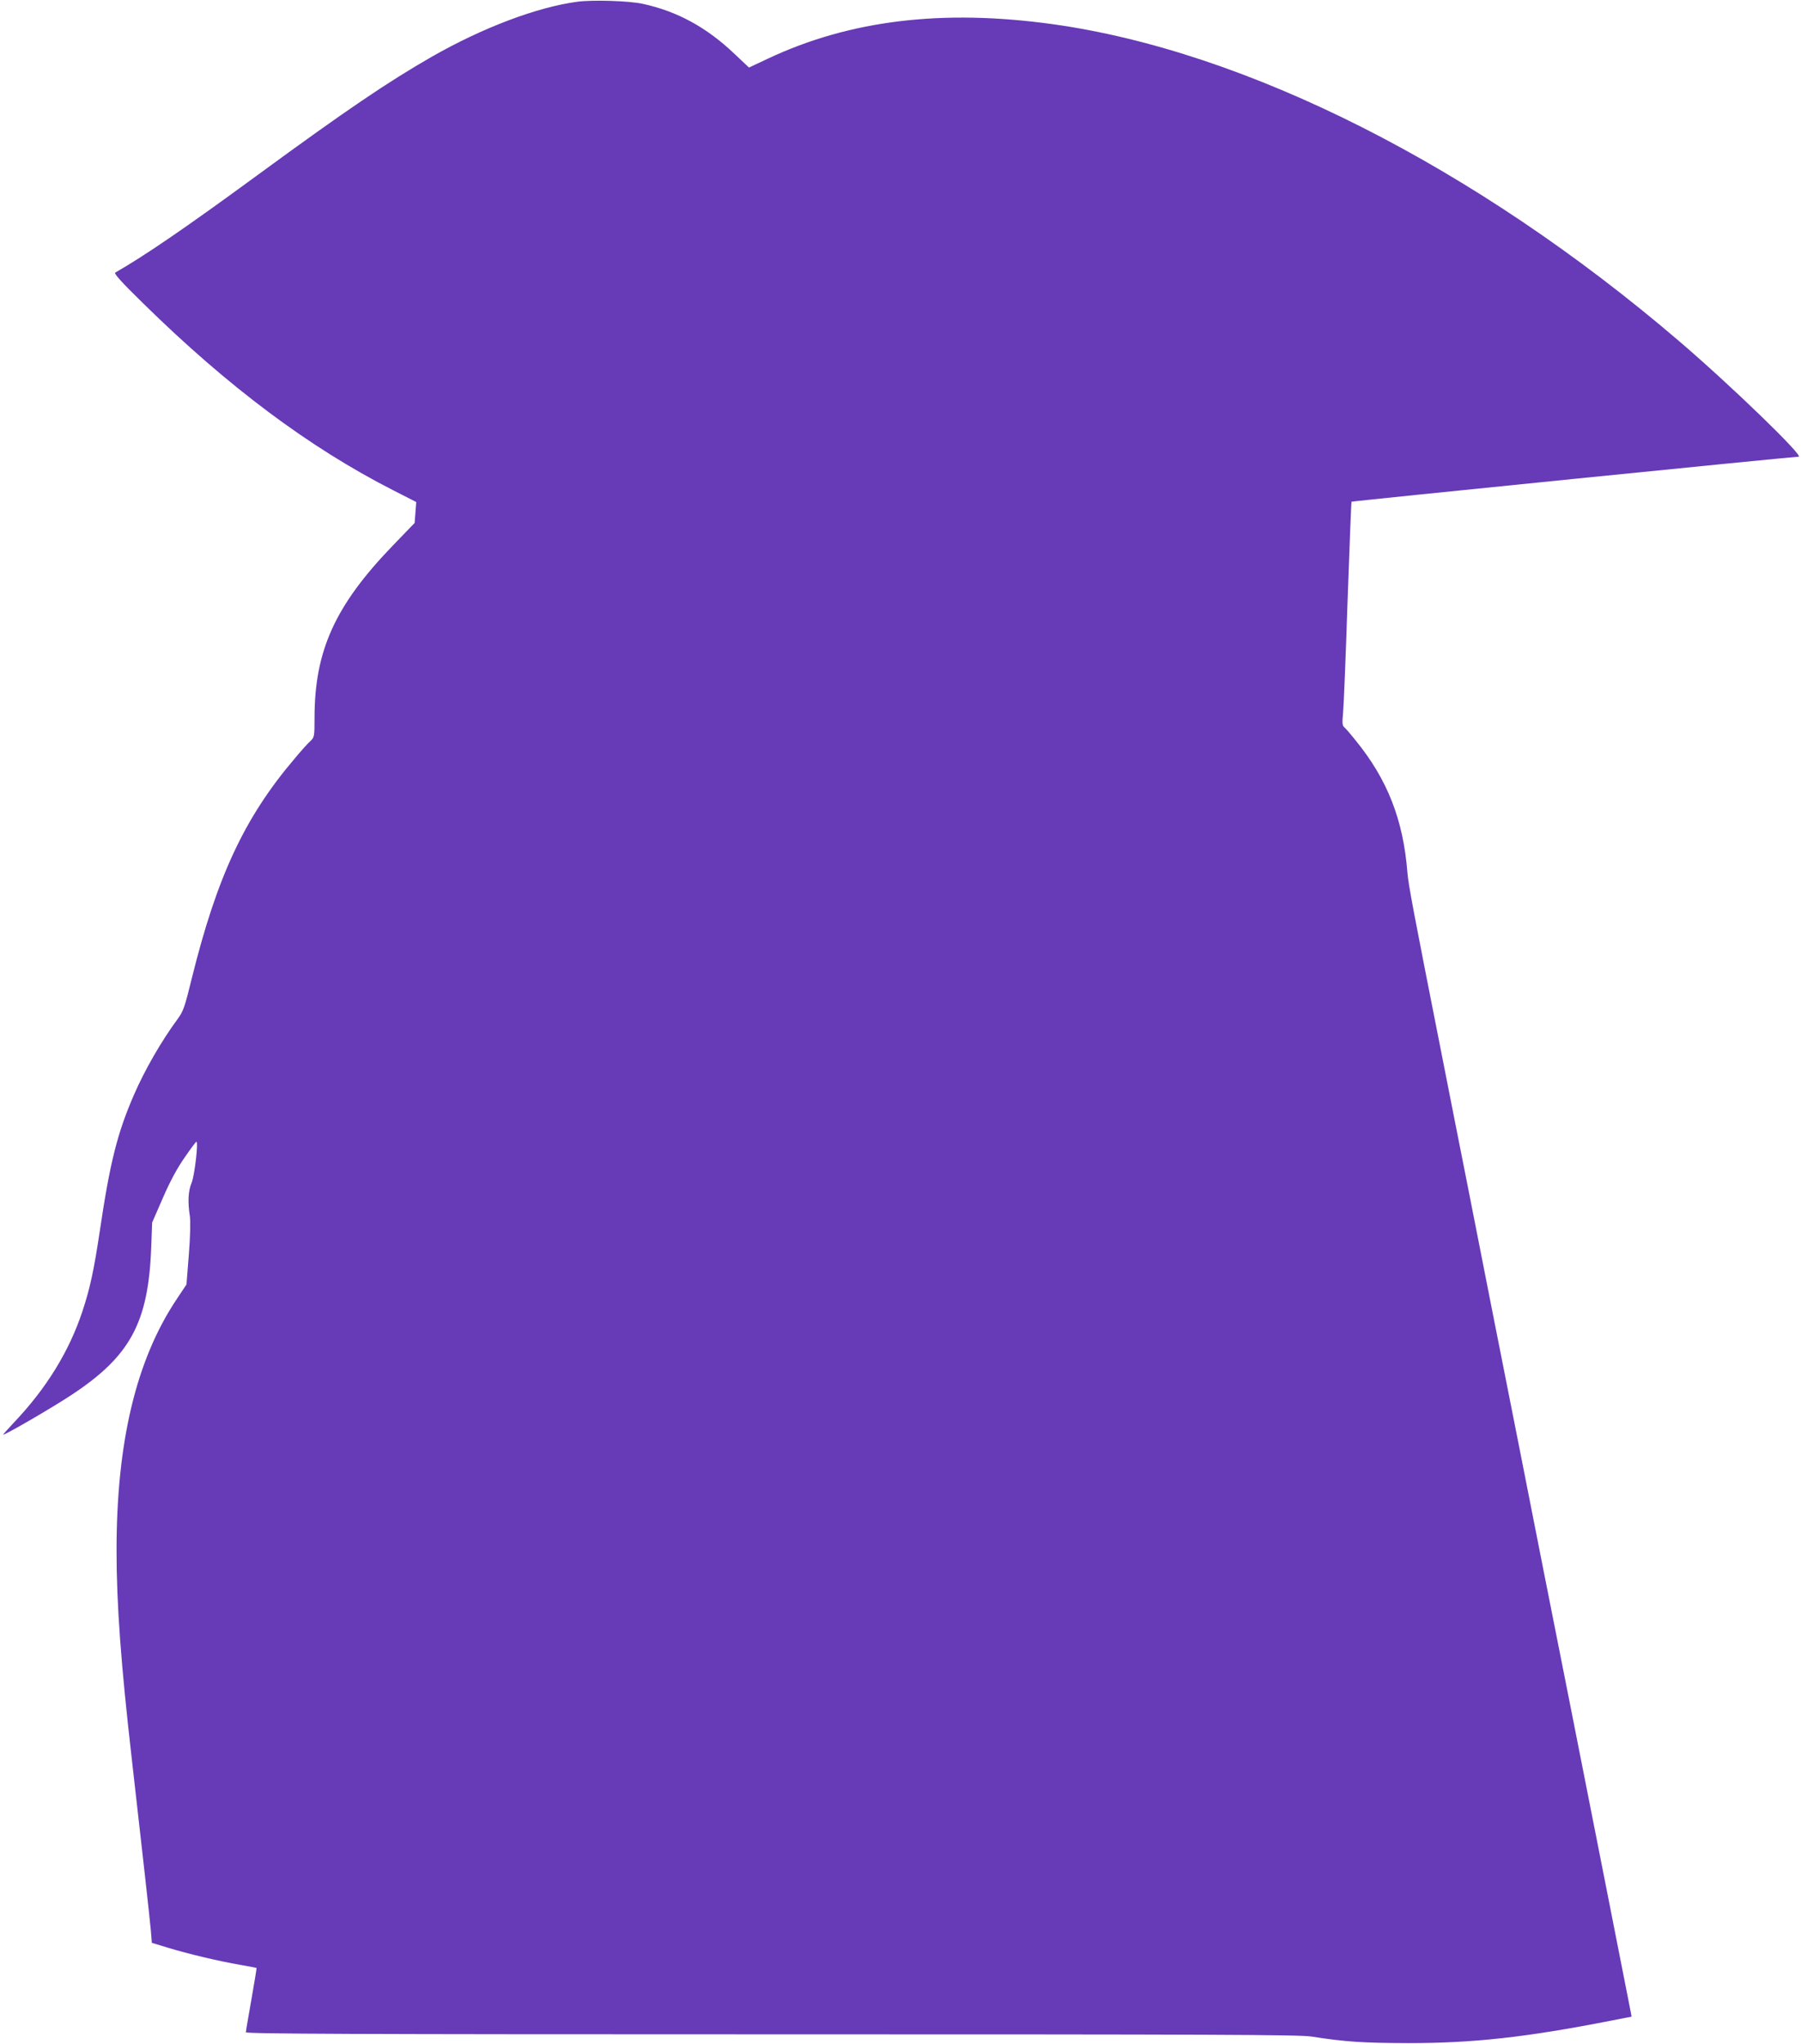 <?xml version="1.0" standalone="no"?>
<!DOCTYPE svg PUBLIC "-//W3C//DTD SVG 20010904//EN"
 "http://www.w3.org/TR/2001/REC-SVG-20010904/DTD/svg10.dtd">
<svg version="1.0" xmlns="http://www.w3.org/2000/svg"
 width="1128pt" height="1280pt" viewBox="0 0 1128 1280"
 preserveAspectRatio="xMidYMid meet">
<g transform="translate(0,1280) scale(0.1,-0.1)"
fill="#673ab7" stroke="none">
<path d="M3615 12789 c-253 -34 -593 -163 -910 -344 -274 -157 -537 -335
-1090 -740 -453 -332 -711 -508 -893 -612 -10 -6 41 -62 175 -193 531 -522
1041 -903 1565 -1170 l145 -74 -5 -66 -5 -65 -139 -144 c-359 -373 -488 -656
-488 -1077 0 -117 -1 -121 -26 -145 -15 -13 -59 -62 -98 -109 -315 -370 -487
-740 -645 -1378 -44 -180 -53 -205 -88 -253 -102 -138 -208 -322 -276 -480
-102 -236 -148 -417 -212 -849 -37 -247 -61 -357 -108 -500 -83 -252 -227
-486 -431 -700 -36 -39 -66 -72 -66 -74 0 -10 312 171 432 251 364 241 477
450 495 918 l6 159 68 156 c46 106 90 186 136 252 37 54 70 98 73 98 14 0 -12
-216 -30 -258 -21 -48 -25 -119 -11 -207 5 -30 3 -123 -6 -239 l-15 -190 -60
-90 c-255 -381 -378 -895 -378 -1577 0 -337 28 -717 96 -1309 58 -510 112
-991 119 -1071 l6 -76 102 -31 c125 -38 318 -84 452 -107 55 -10 101 -18 102
-19 1 -1 -13 -89 -32 -196 -19 -107 -35 -201 -35 -207 0 -10 665 -13 3293 -13
2789 0 3306 -2 3382 -14 210 -33 318 -40 605 -41 410 0 735 36 1267 140 70 14
128 25 130 25 2 0 1 10 -2 23 -2 12 -72 366 -155 787 -83 421 -187 947 -231
1170 -44 223 -116 586 -160 807 -101 513 -217 1102 -320 1620 -44 225 -116
588 -159 808 -44 220 -115 582 -159 805 -180 911 -210 1069 -216 1145 -26 331
-125 584 -326 830 -31 39 -63 76 -71 82 -11 10 -12 28 -6 90 4 43 17 357 28
698 12 341 23 621 25 623 4 4 2764 282 2800 282 37 0 -427 449 -750 725 -1275
1091 -2709 1816 -3925 1984 -688 95 -1269 25 -1782 -217 l-117 -55 -89 84
c-176 168 -360 268 -576 315 -86 19 -315 26 -411 13z"/>
</g>
</svg>

